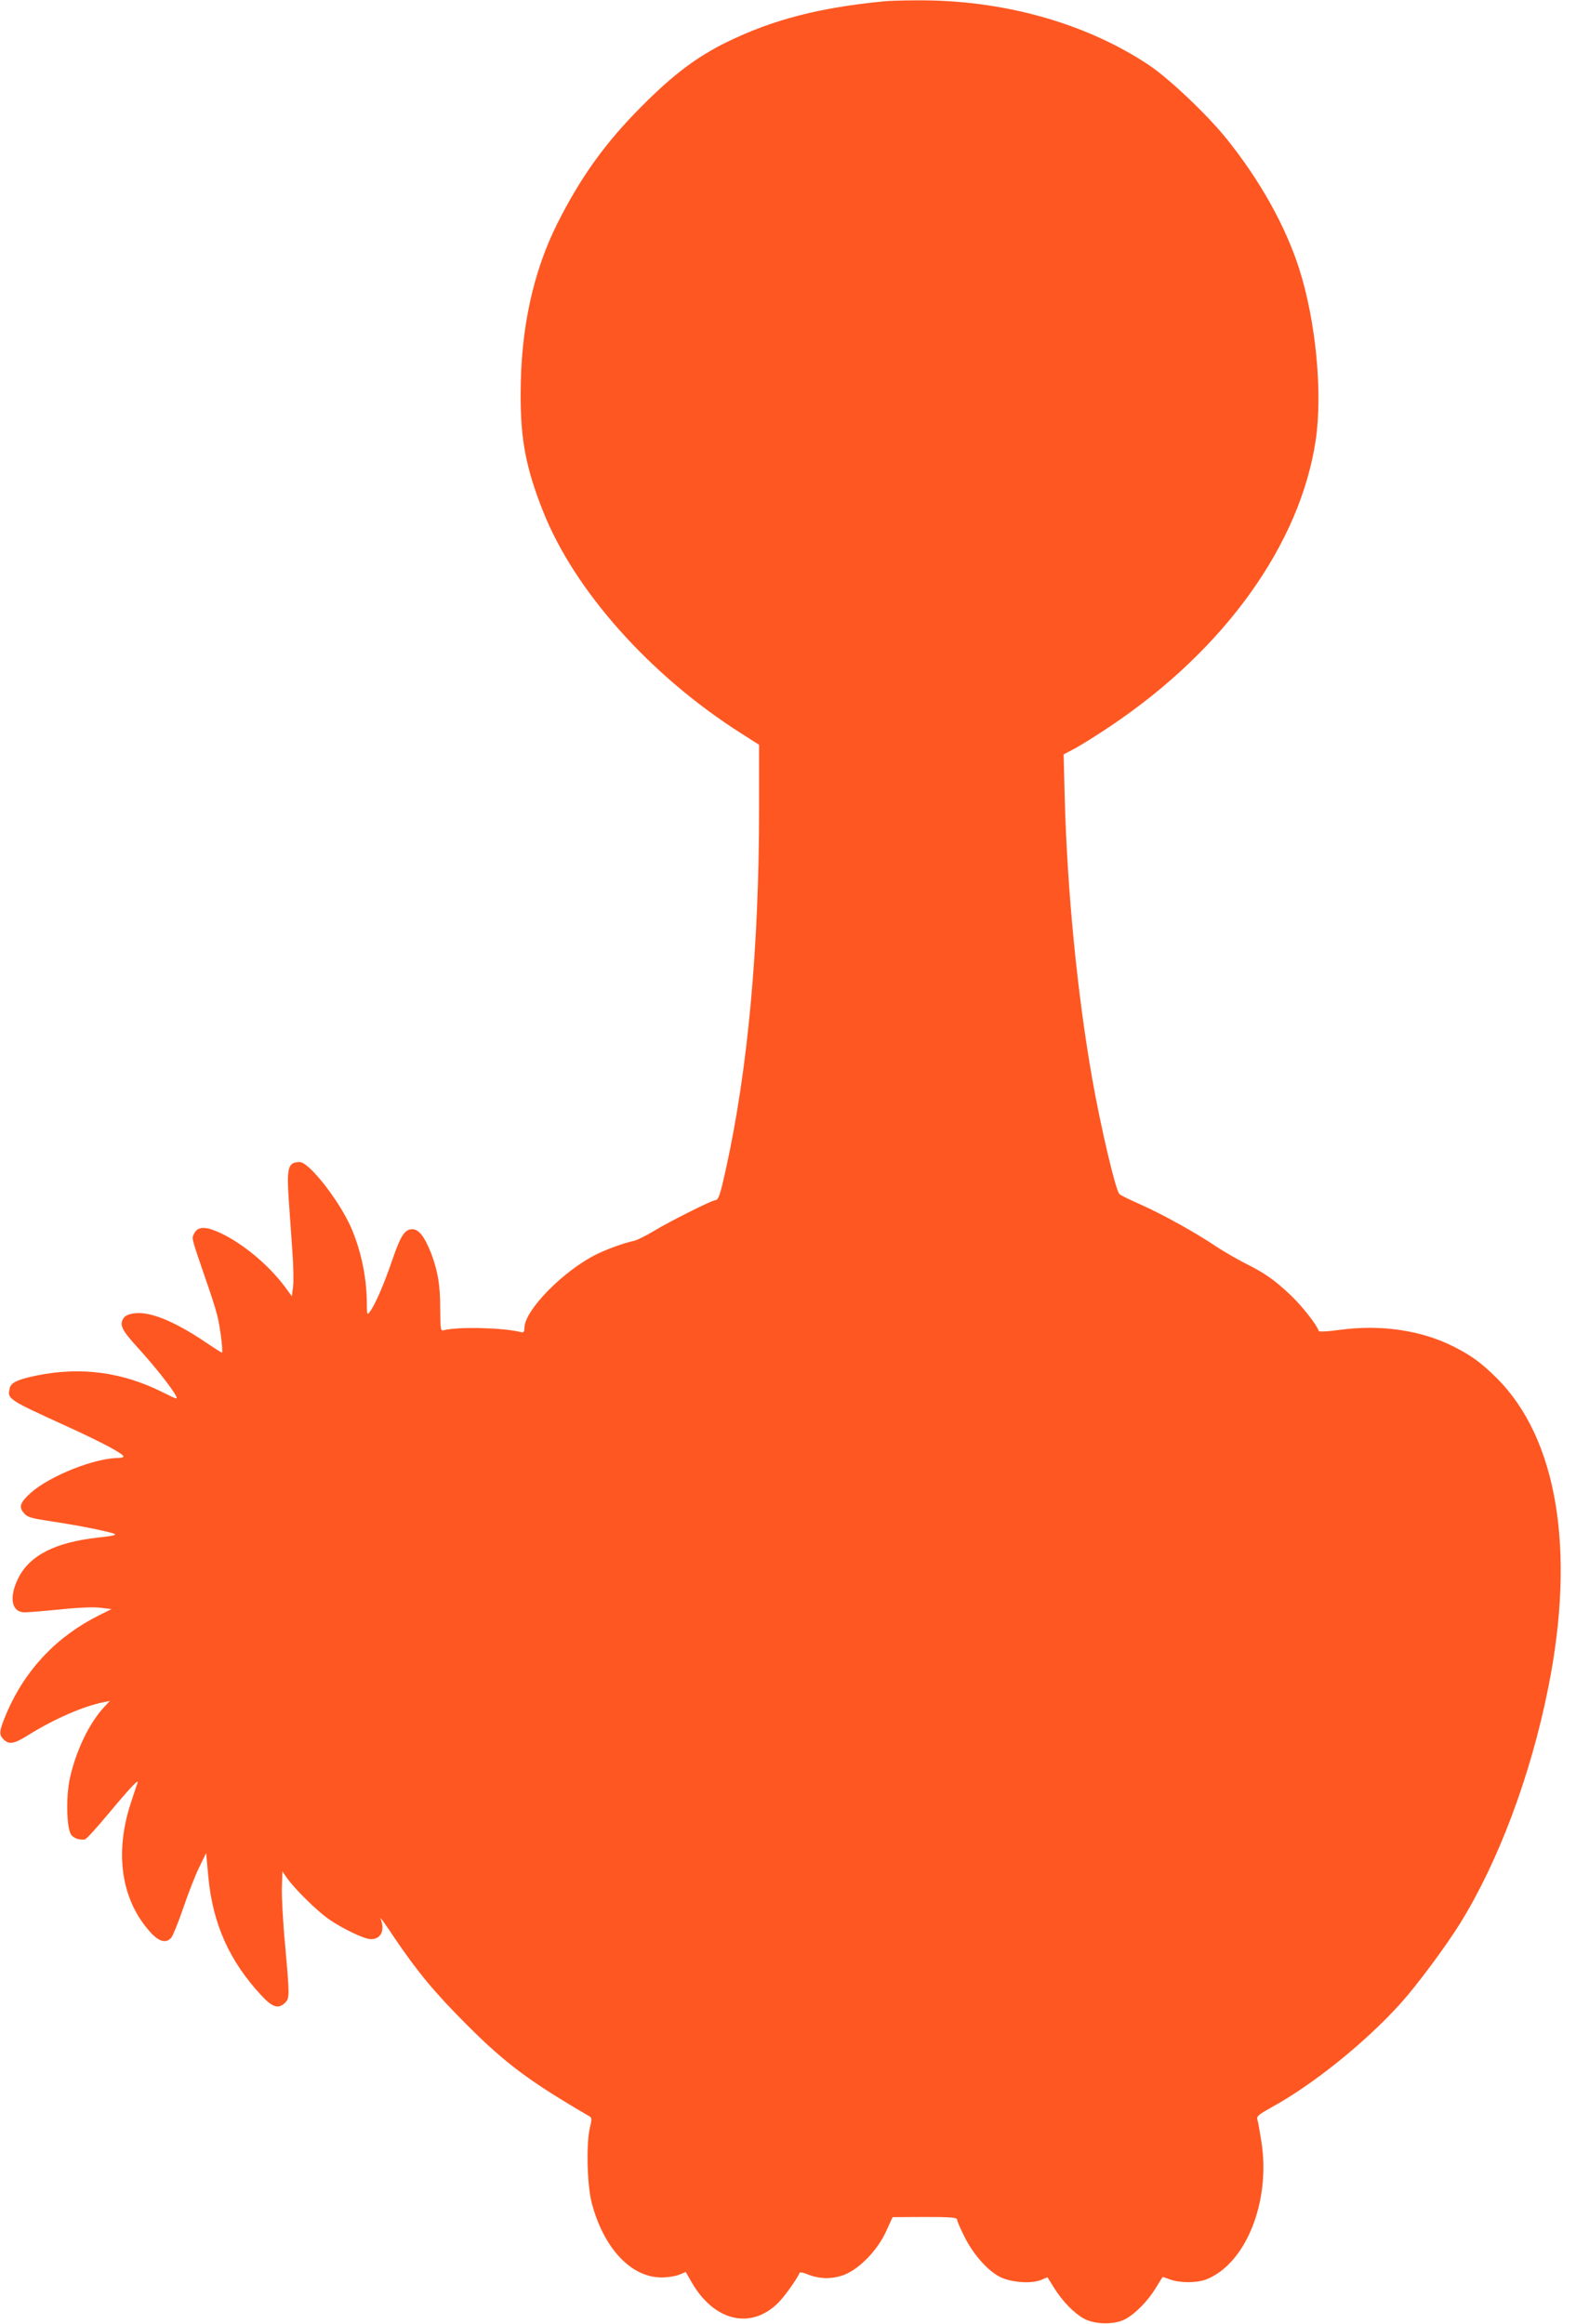<?xml version="1.0" standalone="no"?>
<!DOCTYPE svg PUBLIC "-//W3C//DTD SVG 20010904//EN"
 "http://www.w3.org/TR/2001/REC-SVG-20010904/DTD/svg10.dtd">
<svg version="1.0" xmlns="http://www.w3.org/2000/svg"
 width="875pt" height="1280pt" viewBox="0 0 875 1280"
 preserveAspectRatio="xMidYMid meet">
<g transform="translate(0,1280) scale(0.1,-0.1)"
fill="#ff5722" stroke="none">
<path d="M4870 12793 c-359 -35 -615 -101 -870 -226 -164 -81 -293 -178 -465
-351 -201 -201 -337 -391 -465 -645 -135 -269 -203 -582 -203 -941 -1 -250 29
-408 123 -645 172 -436 588 -903 1085 -1220 l105 -67 0 -347 c0 -768 -62
-1442 -182 -1986 -32 -146 -42 -175 -59 -175 -18 0 -250 -116 -337 -169 -45
-27 -97 -53 -115 -56 -52 -11 -148 -46 -202 -73 -182 -90 -394 -306 -397 -403
-1 -26 -4 -30 -23 -25 -96 24 -340 30 -420 10 -19 -5 -20 0 -21 118 0 134 -13
208 -51 308 -35 89 -67 130 -102 130 -42 0 -64 -33 -111 -170 -45 -132 -97
-252 -124 -285 -14 -19 -15 -16 -16 40 0 143 -29 286 -82 413 -62 150 -235
372 -288 372 -64 -1 -72 -30 -60 -207 6 -81 15 -210 20 -286 6 -76 7 -162 4
-192 l-7 -54 -42 57 c-96 127 -249 250 -376 302 -66 27 -104 22 -121 -16 -13
-27 -16 -15 71 -268 23 -66 49 -147 57 -180 16 -59 34 -206 26 -206 -2 0 -45
27 -95 61 -169 113 -299 166 -385 156 -28 -3 -51 -12 -59 -23 -28 -39 -16 -66
78 -169 91 -100 186 -220 208 -263 11 -21 5 -19 -69 18 -226 114 -454 144
-700 94 -103 -22 -138 -38 -146 -68 -15 -61 -14 -62 313 -211 199 -91 313
-152 313 -167 0 -4 -13 -8 -29 -8 -130 0 -378 -99 -483 -193 -58 -53 -66 -77
-36 -111 20 -23 39 -28 158 -46 145 -22 301 -53 338 -67 17 -7 -4 -12 -87 -21
-237 -26 -378 -98 -441 -225 -52 -105 -37 -187 36 -187 16 0 104 7 195 16 103
11 188 14 224 9 l59 -7 -64 -32 c-235 -116 -409 -299 -512 -537 -43 -102 -46
-121 -18 -149 30 -30 58 -25 137 25 142 88 302 158 413 180 l35 7 -31 -33
c-82 -88 -155 -239 -189 -392 -24 -110 -18 -288 10 -316 18 -18 42 -25 72 -22
7 0 66 65 131 143 119 143 170 197 159 168 -3 -8 -19 -55 -35 -105 -94 -282
-54 -543 109 -720 46 -50 84 -59 112 -27 9 10 39 85 67 166 28 82 67 183 88
224 l37 76 12 -129 c24 -261 117 -468 295 -658 59 -63 92 -73 128 -37 25 25
25 37 0 317 -12 123 -19 265 -18 315 l3 91 27 -39 c43 -59 157 -172 223 -220
76 -54 201 -114 237 -114 57 0 79 48 53 115 -4 11 31 -38 78 -109 128 -189
222 -302 401 -481 212 -212 346 -311 674 -502 11 -7 11 -18 0 -63 -21 -89 -15
-319 11 -415 66 -249 218 -410 386 -408 33 0 76 7 95 15 l36 15 34 -59 c123
-212 324 -260 474 -112 34 33 109 138 118 165 2 6 18 4 40 -5 67 -28 136 -30
203 -6 86 32 187 136 235 242 l35 77 178 1 c144 0 177 -3 177 -14 0 -7 18 -50
41 -95 48 -97 128 -187 195 -221 62 -31 172 -39 226 -17 l36 15 36 -58 c47
-75 112 -142 167 -171 61 -32 166 -33 225 -2 56 30 125 100 169 173 20 33 37
60 38 60 1 0 20 -7 42 -15 54 -19 145 -19 197 1 218 85 356 428 304 759 -9 55
-18 110 -22 121 -5 18 5 27 71 64 235 128 526 363 720 579 88 98 247 312 324
436 211 340 389 813 486 1297 153 761 50 1377 -284 1709 -86 85 -138 123 -239
174 -178 89 -399 121 -622 91 -75 -10 -116 -12 -118 -6 -12 35 -93 138 -155
197 -89 84 -143 122 -250 175 -45 23 -114 63 -154 89 -115 78 -301 181 -418
233 -61 27 -115 53 -121 60 -21 21 -101 361 -149 631 -83 472 -138 1035 -152
1550 l-6 240 64 34 c35 19 123 74 194 122 628 421 1044 1001 1130 1574 39 264
1 659 -92 948 -75 234 -217 487 -399 713 -106 132 -315 330 -425 404 -353 236
-816 364 -1294 358 -71 0 -146 -3 -165 -5z"/>
</g>
</svg>
